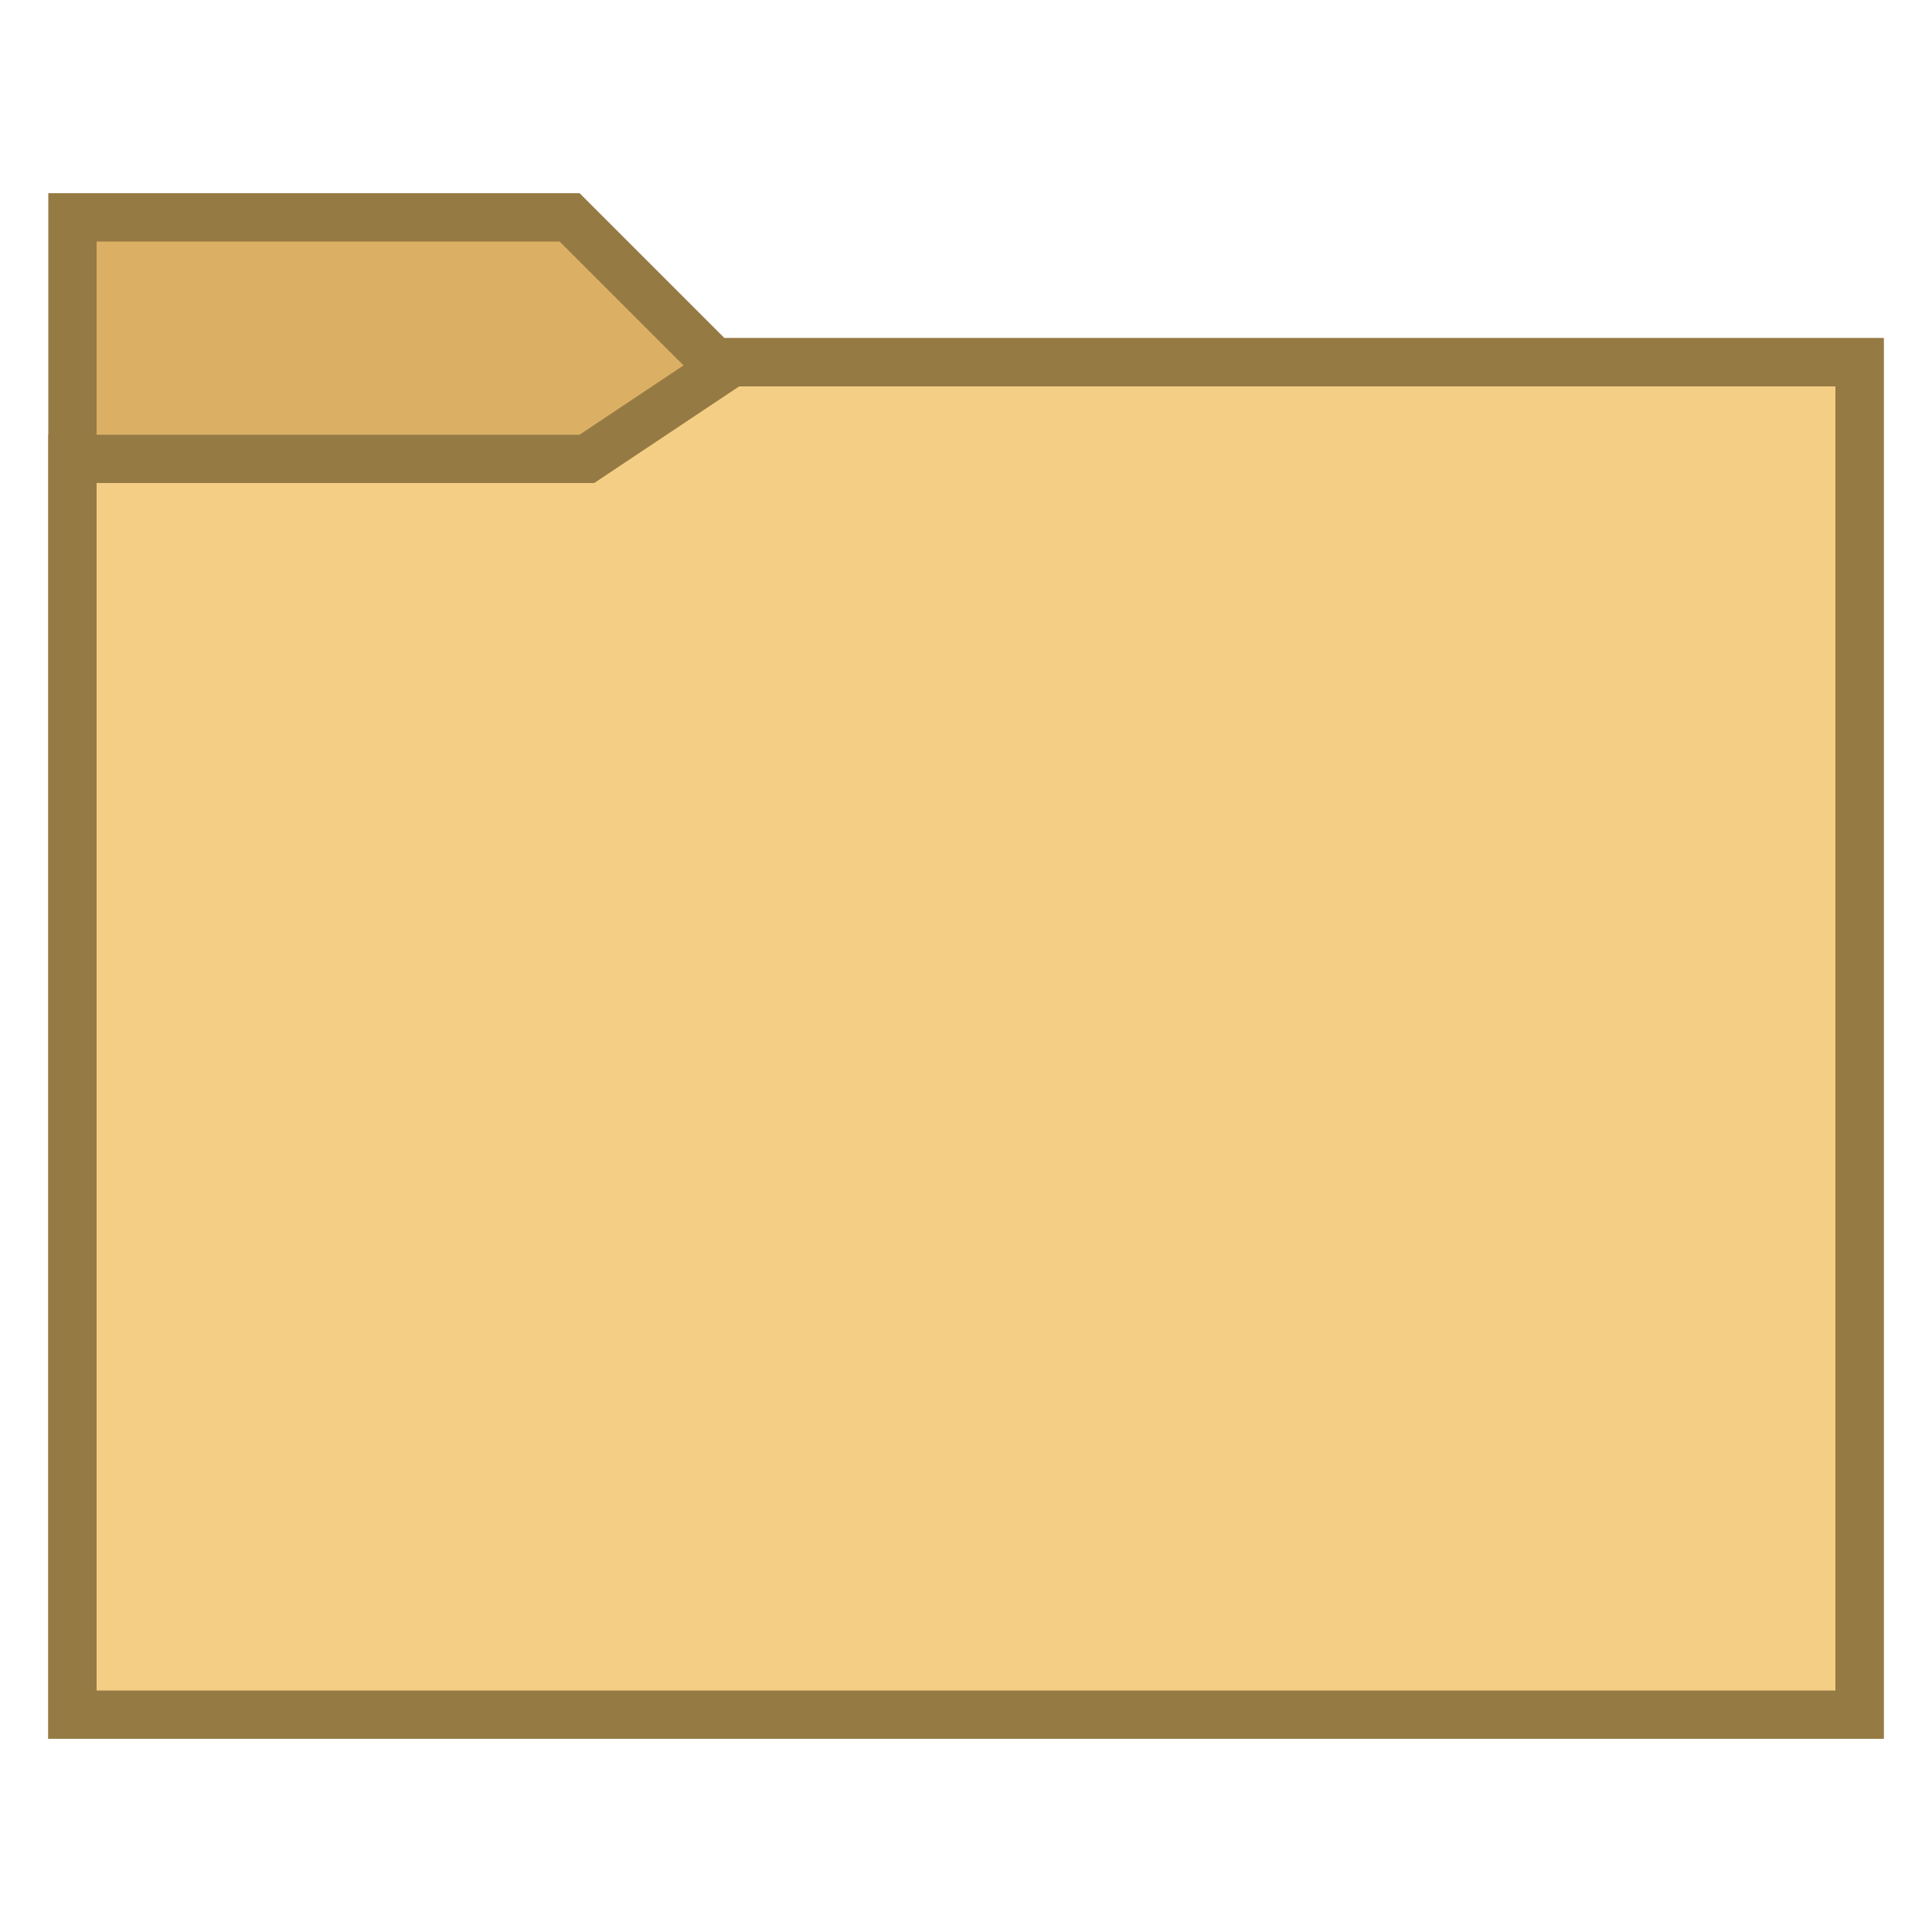 <svg xmlns="http://www.w3.org/2000/svg" viewBox="0 0 40 40"><polygon points="1.5,35.5 1.5,4.5 11.793,4.5 14.793,7.5 38.5,7.5 38.5,35.5" fill="#dbb065"/><path d="M11.586 5l2.707 2.707.293.293H38v27H2V5h9.586M12 4H1v32h38V7H15l-3-3z" fill="#967a44"/><polygon points="1.5,35.5 1.5,9.5 12.151,9.5 15.151,7.5 38.5,7.5 38.5,35.5" fill="#f5ce85"/><path d="M38 8v27H2V10h10.303l.252-.168L15.303 8H38m1-1H15l-3 2H1v27h38V7z" fill="#967a44"/></svg>